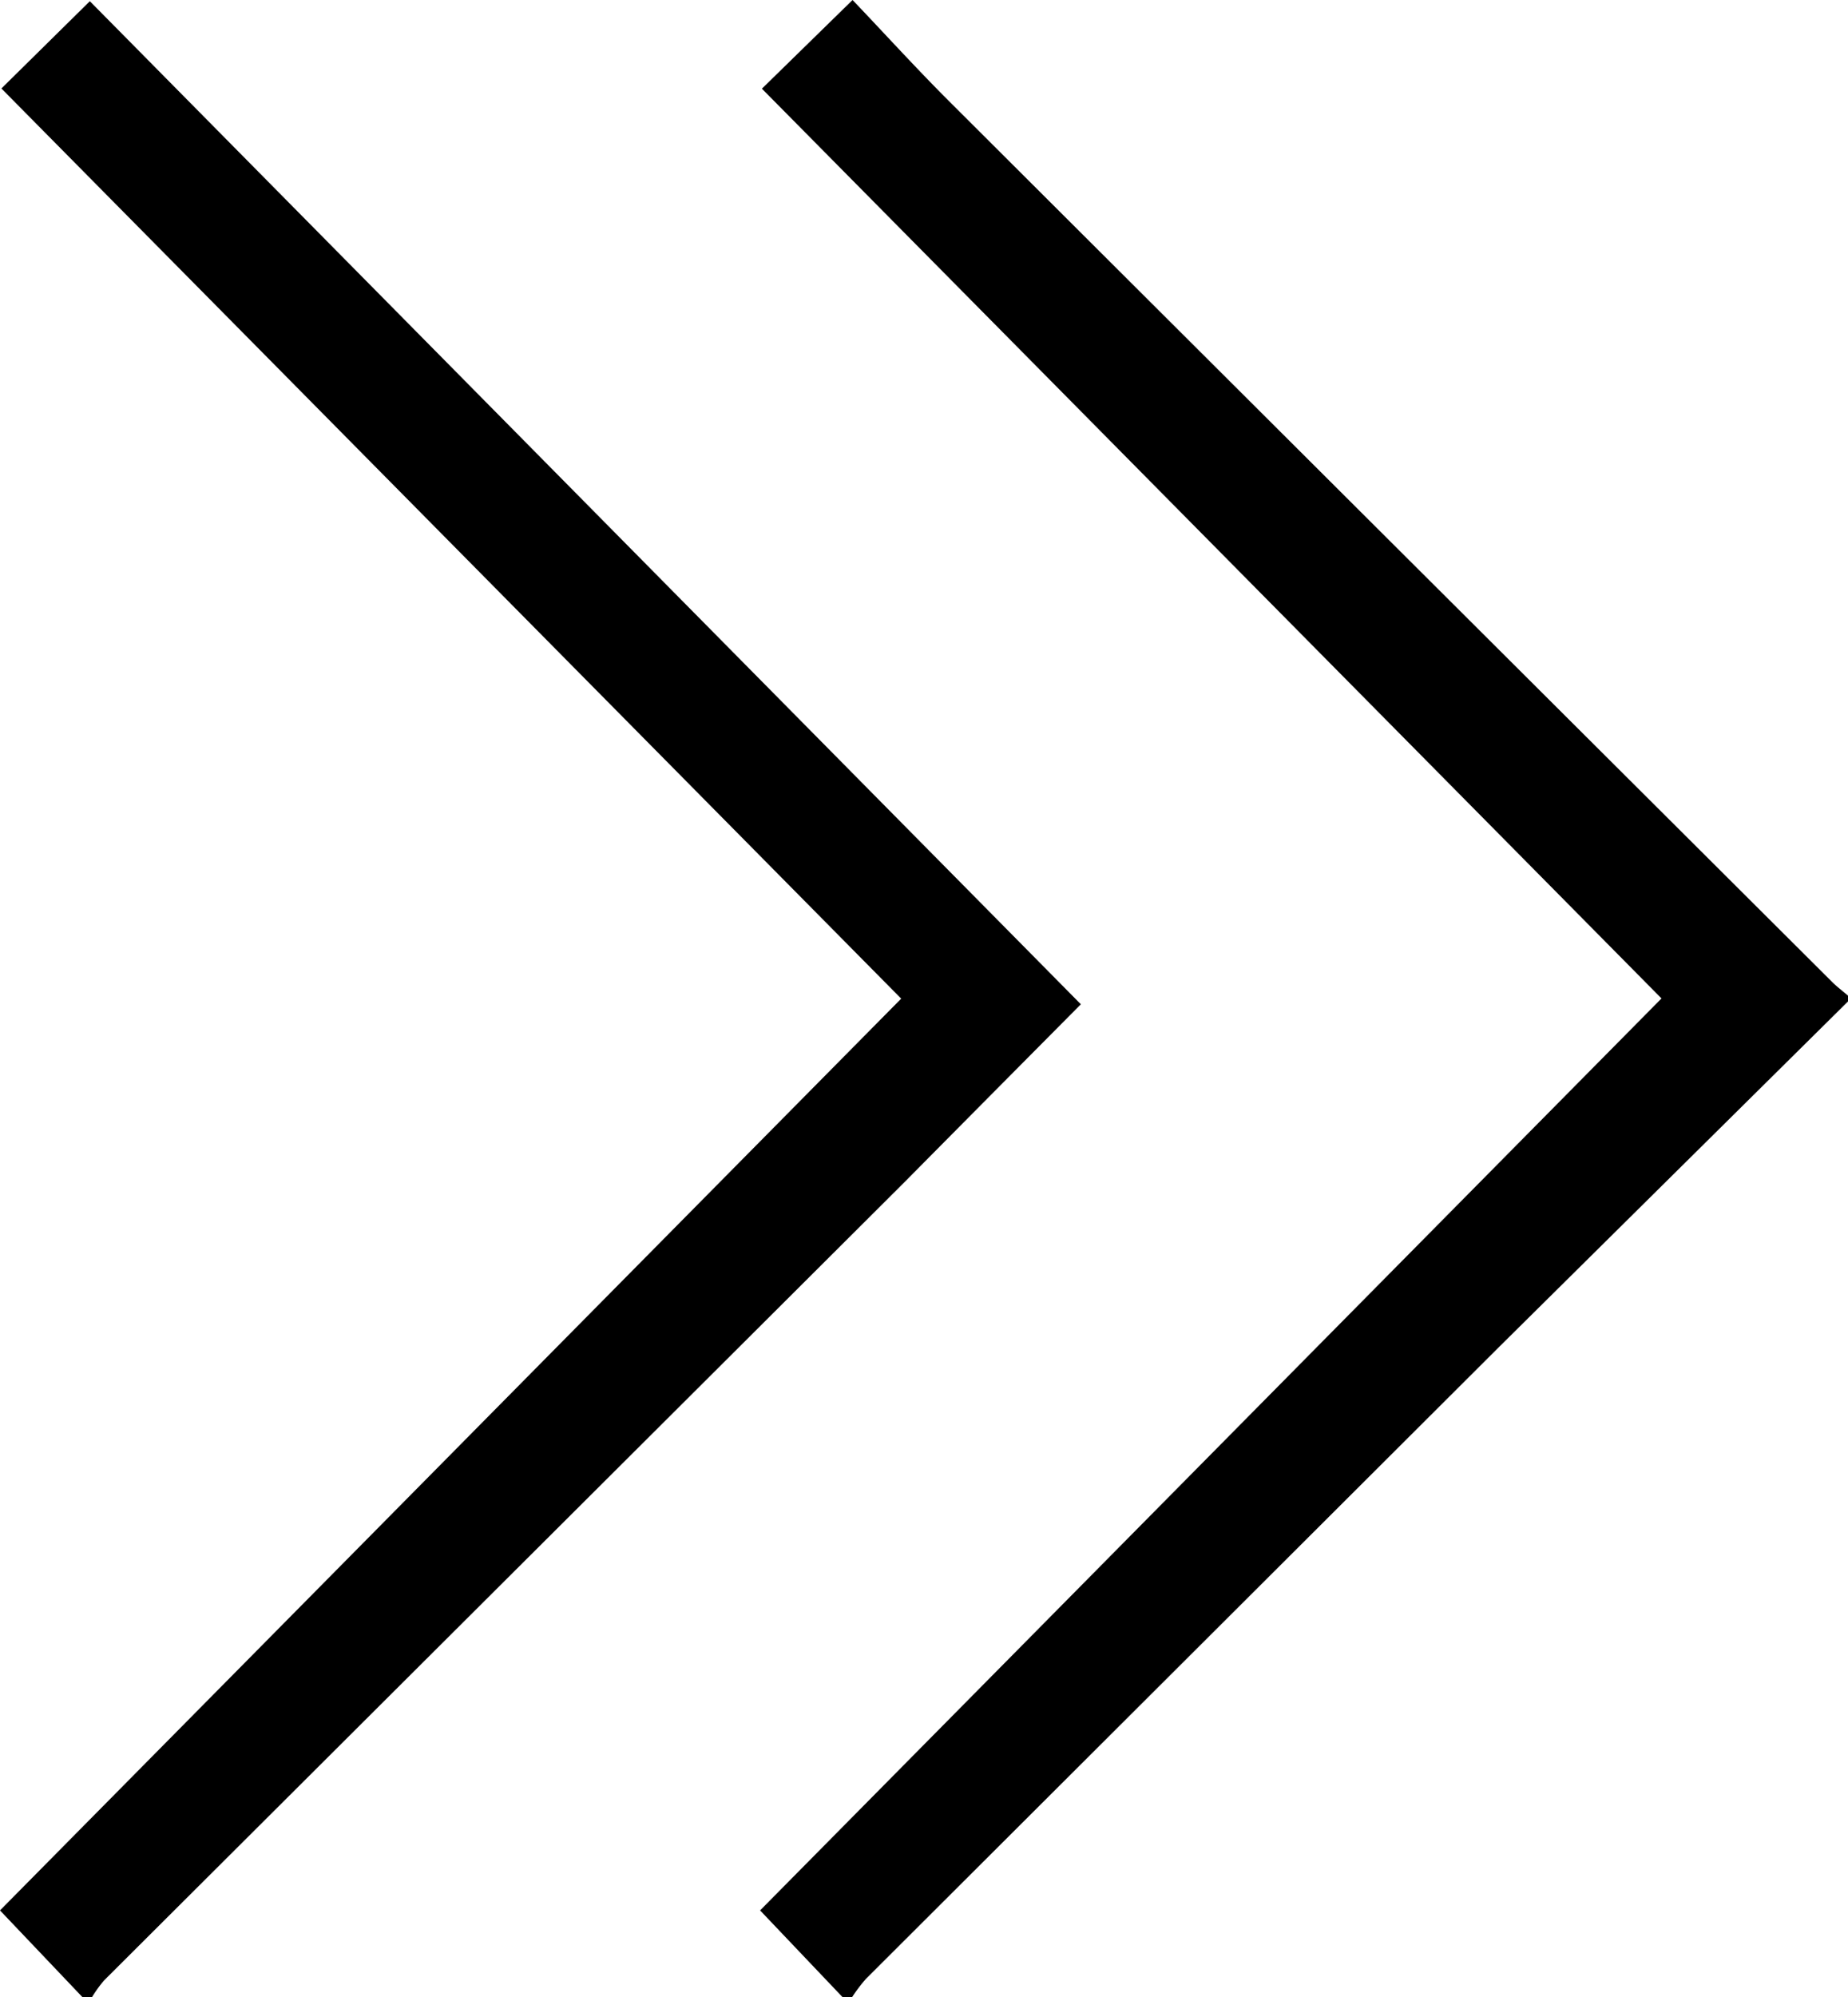 <svg xmlns="http://www.w3.org/2000/svg" viewBox="0 0 91.95 99.31"><title>arrows</title><g id="Layer_2" data-name="Layer 2"><g id="Layer_1-2" data-name="Layer 1"><path d="M4.1,99.31,0,95,44.84,49.66.07,4.4,4.47.06,53.78,49.94C51.05,52.69,48,55.76,45,58.79L5.18,98.48a6.27,6.27,0,0,0-.6.83Z"/><path d="M92,49.75,74.57,67,43.09,98.4a7.77,7.77,0,0,0-.69.91h-.48L37.82,95,82.67,49.65,37.91,4.41,42.42,0c1.55,1.62,3.2,3.44,4.94,5.17Q69.25,27,91.15,48.82c.25.25.53.46.8.69Z"/></g></g></svg>